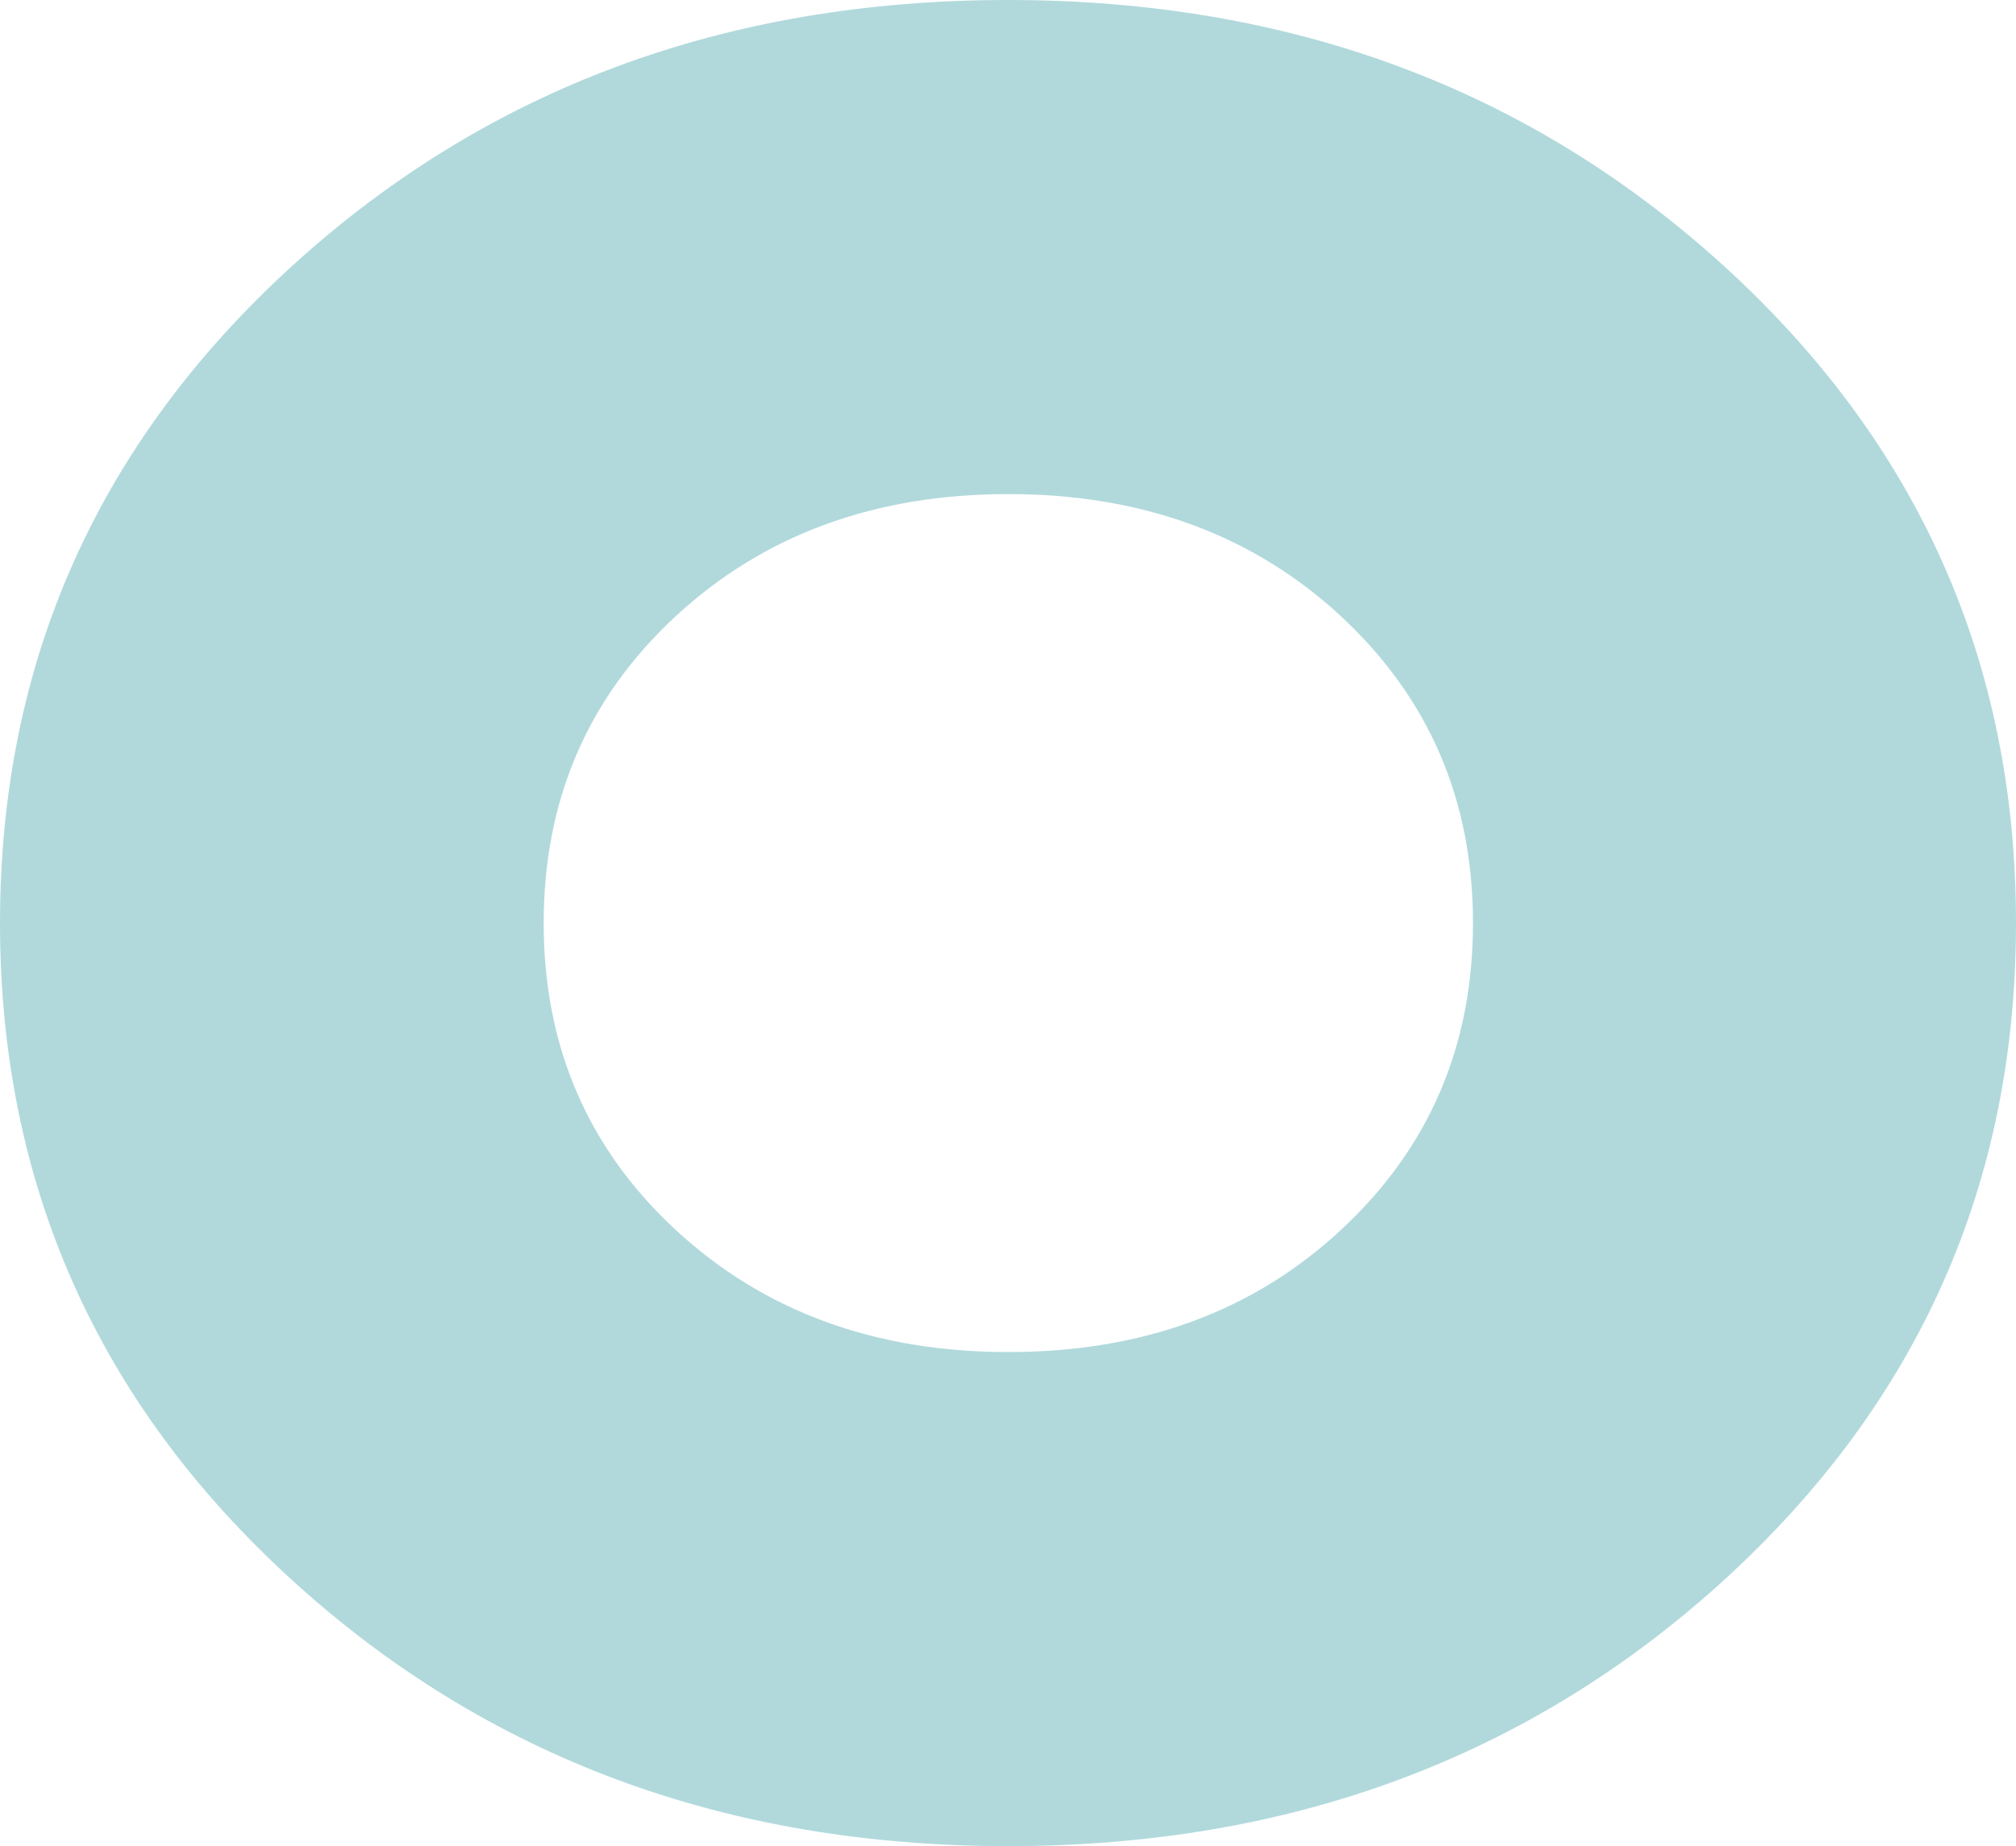 <svg width="332" height="304" viewBox="0 0 332 304" fill="none" xmlns="http://www.w3.org/2000/svg">
<path d="M283.897 260.207C251.847 289.402 212.53 304 166 304C119.47 304 80.153 289.402 48.103 260.207C16.052 231.011 0 194.925 0 152C0 109.075 16.052 73.04 48.103 43.793C80.153 14.598 119.47 0 166 0C212.53 0 251.793 14.598 283.897 43.793C315.948 72.989 332 109.075 332 152C332 194.925 315.948 230.96 283.897 260.207ZM111.227 202.48C125.707 215.903 143.982 222.641 166.054 222.641C188.126 222.641 206.402 215.954 220.881 202.48C235.361 189.056 242.574 172.212 242.574 152C242.574 131.788 235.361 114.995 220.881 101.52C206.402 88.097 188.126 81.359 166.054 81.359C143.982 81.359 125.707 88.097 111.227 101.52C96.748 114.944 89.535 131.788 89.535 152C89.535 172.212 96.748 189.056 111.227 202.48Z" fill="#B1D9DC"/>
</svg>
